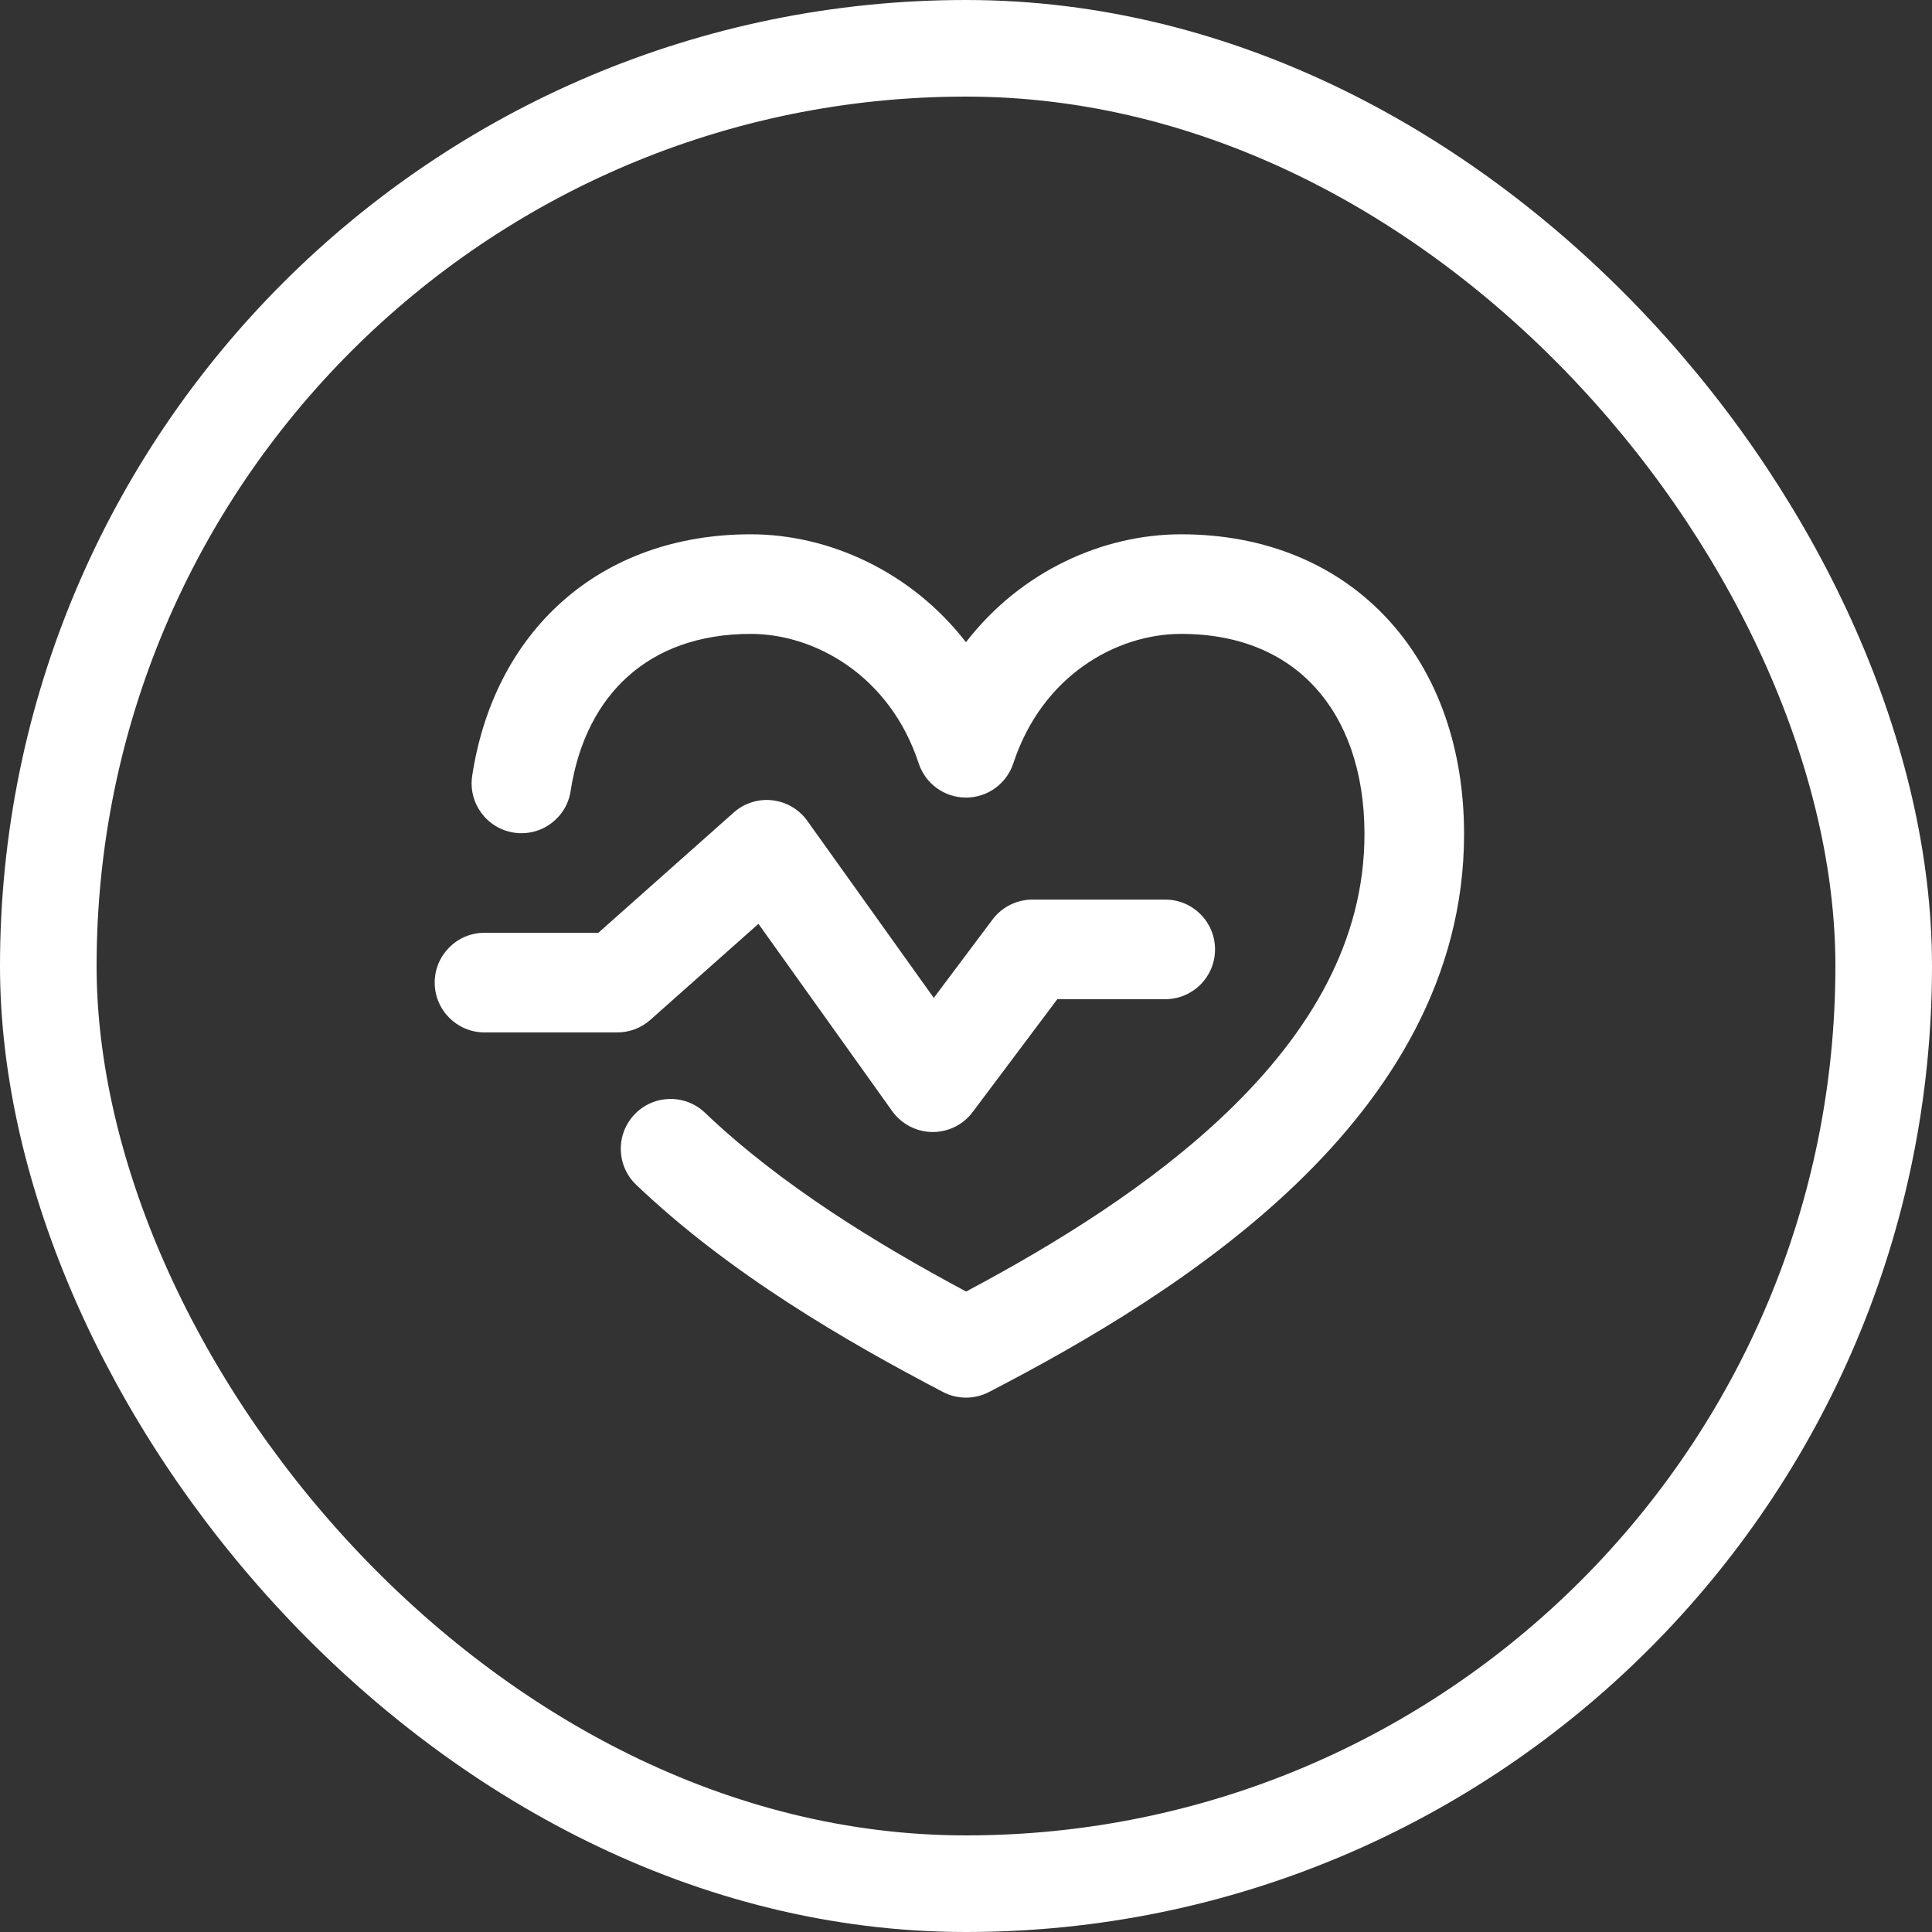 <?xml version="1.0" encoding="UTF-8"?> <svg xmlns="http://www.w3.org/2000/svg" width="40" height="40" viewBox="0 0 40 40" fill="none"><rect x="0" y="0" width="40" height="40" fill="#333333" stroke="none"/><rect x="1" y="1" width="38" height="38" rx="19" stroke="white" stroke-width="2"></rect><path fill-rule="evenodd" clip-rule="evenodd" d="M15.545 11.062C14.001 11.062 12.655 11.549 11.635 12.458C10.619 13.364 9.994 14.627 9.776 16.064C9.691 16.628 10.078 17.153 10.641 17.239C11.204 17.324 11.73 16.937 11.815 16.374C11.973 15.337 12.402 14.537 13.007 13.998C13.607 13.463 14.448 13.124 15.545 13.124C16.872 13.124 18.424 13.989 19.02 15.803C19.159 16.227 19.555 16.513 20 16.513C20.445 16.513 20.841 16.227 20.98 15.803C21.577 13.987 23.113 13.124 24.455 13.124C25.692 13.124 26.611 13.555 27.227 14.23C27.854 14.915 28.25 15.943 28.25 17.268C28.25 19.478 27.126 21.373 25.416 23.018C23.838 24.535 21.839 25.763 20.002 26.74C18.162 25.754 16.17 24.54 14.596 23.038C14.184 22.645 13.531 22.66 13.138 23.072C12.745 23.484 12.76 24.137 13.172 24.53C15.1 26.37 17.517 27.771 19.522 28.819C19.82 28.975 20.175 28.976 20.474 28.821C22.486 27.78 24.913 26.363 26.845 24.504C28.782 22.641 30.312 20.245 30.312 17.268C30.312 15.536 29.79 13.977 28.75 12.839C27.701 11.69 26.206 11.062 24.455 11.062C22.841 11.062 21.139 11.819 19.999 13.296C18.854 11.818 17.145 11.062 15.545 11.062ZM16.714 16.994C16.544 16.756 16.281 16.602 15.99 16.569C15.7 16.536 15.409 16.628 15.19 16.823L12.389 19.312H10.031C9.462 19.312 9 19.774 9 20.344C9 20.913 9.462 21.375 10.031 21.375H12.781C13.034 21.375 13.278 21.282 13.466 21.114L15.703 19.127L18.473 23.006C18.665 23.273 18.972 23.433 19.3 23.437C19.629 23.441 19.94 23.288 20.137 23.025L21.891 20.687H24.125C24.695 20.687 25.156 20.226 25.156 19.656C25.156 19.087 24.695 18.625 24.125 18.625H21.375C21.05 18.625 20.745 18.778 20.55 19.037L19.333 20.66L16.714 16.994Z" fill="white"></path></svg> 